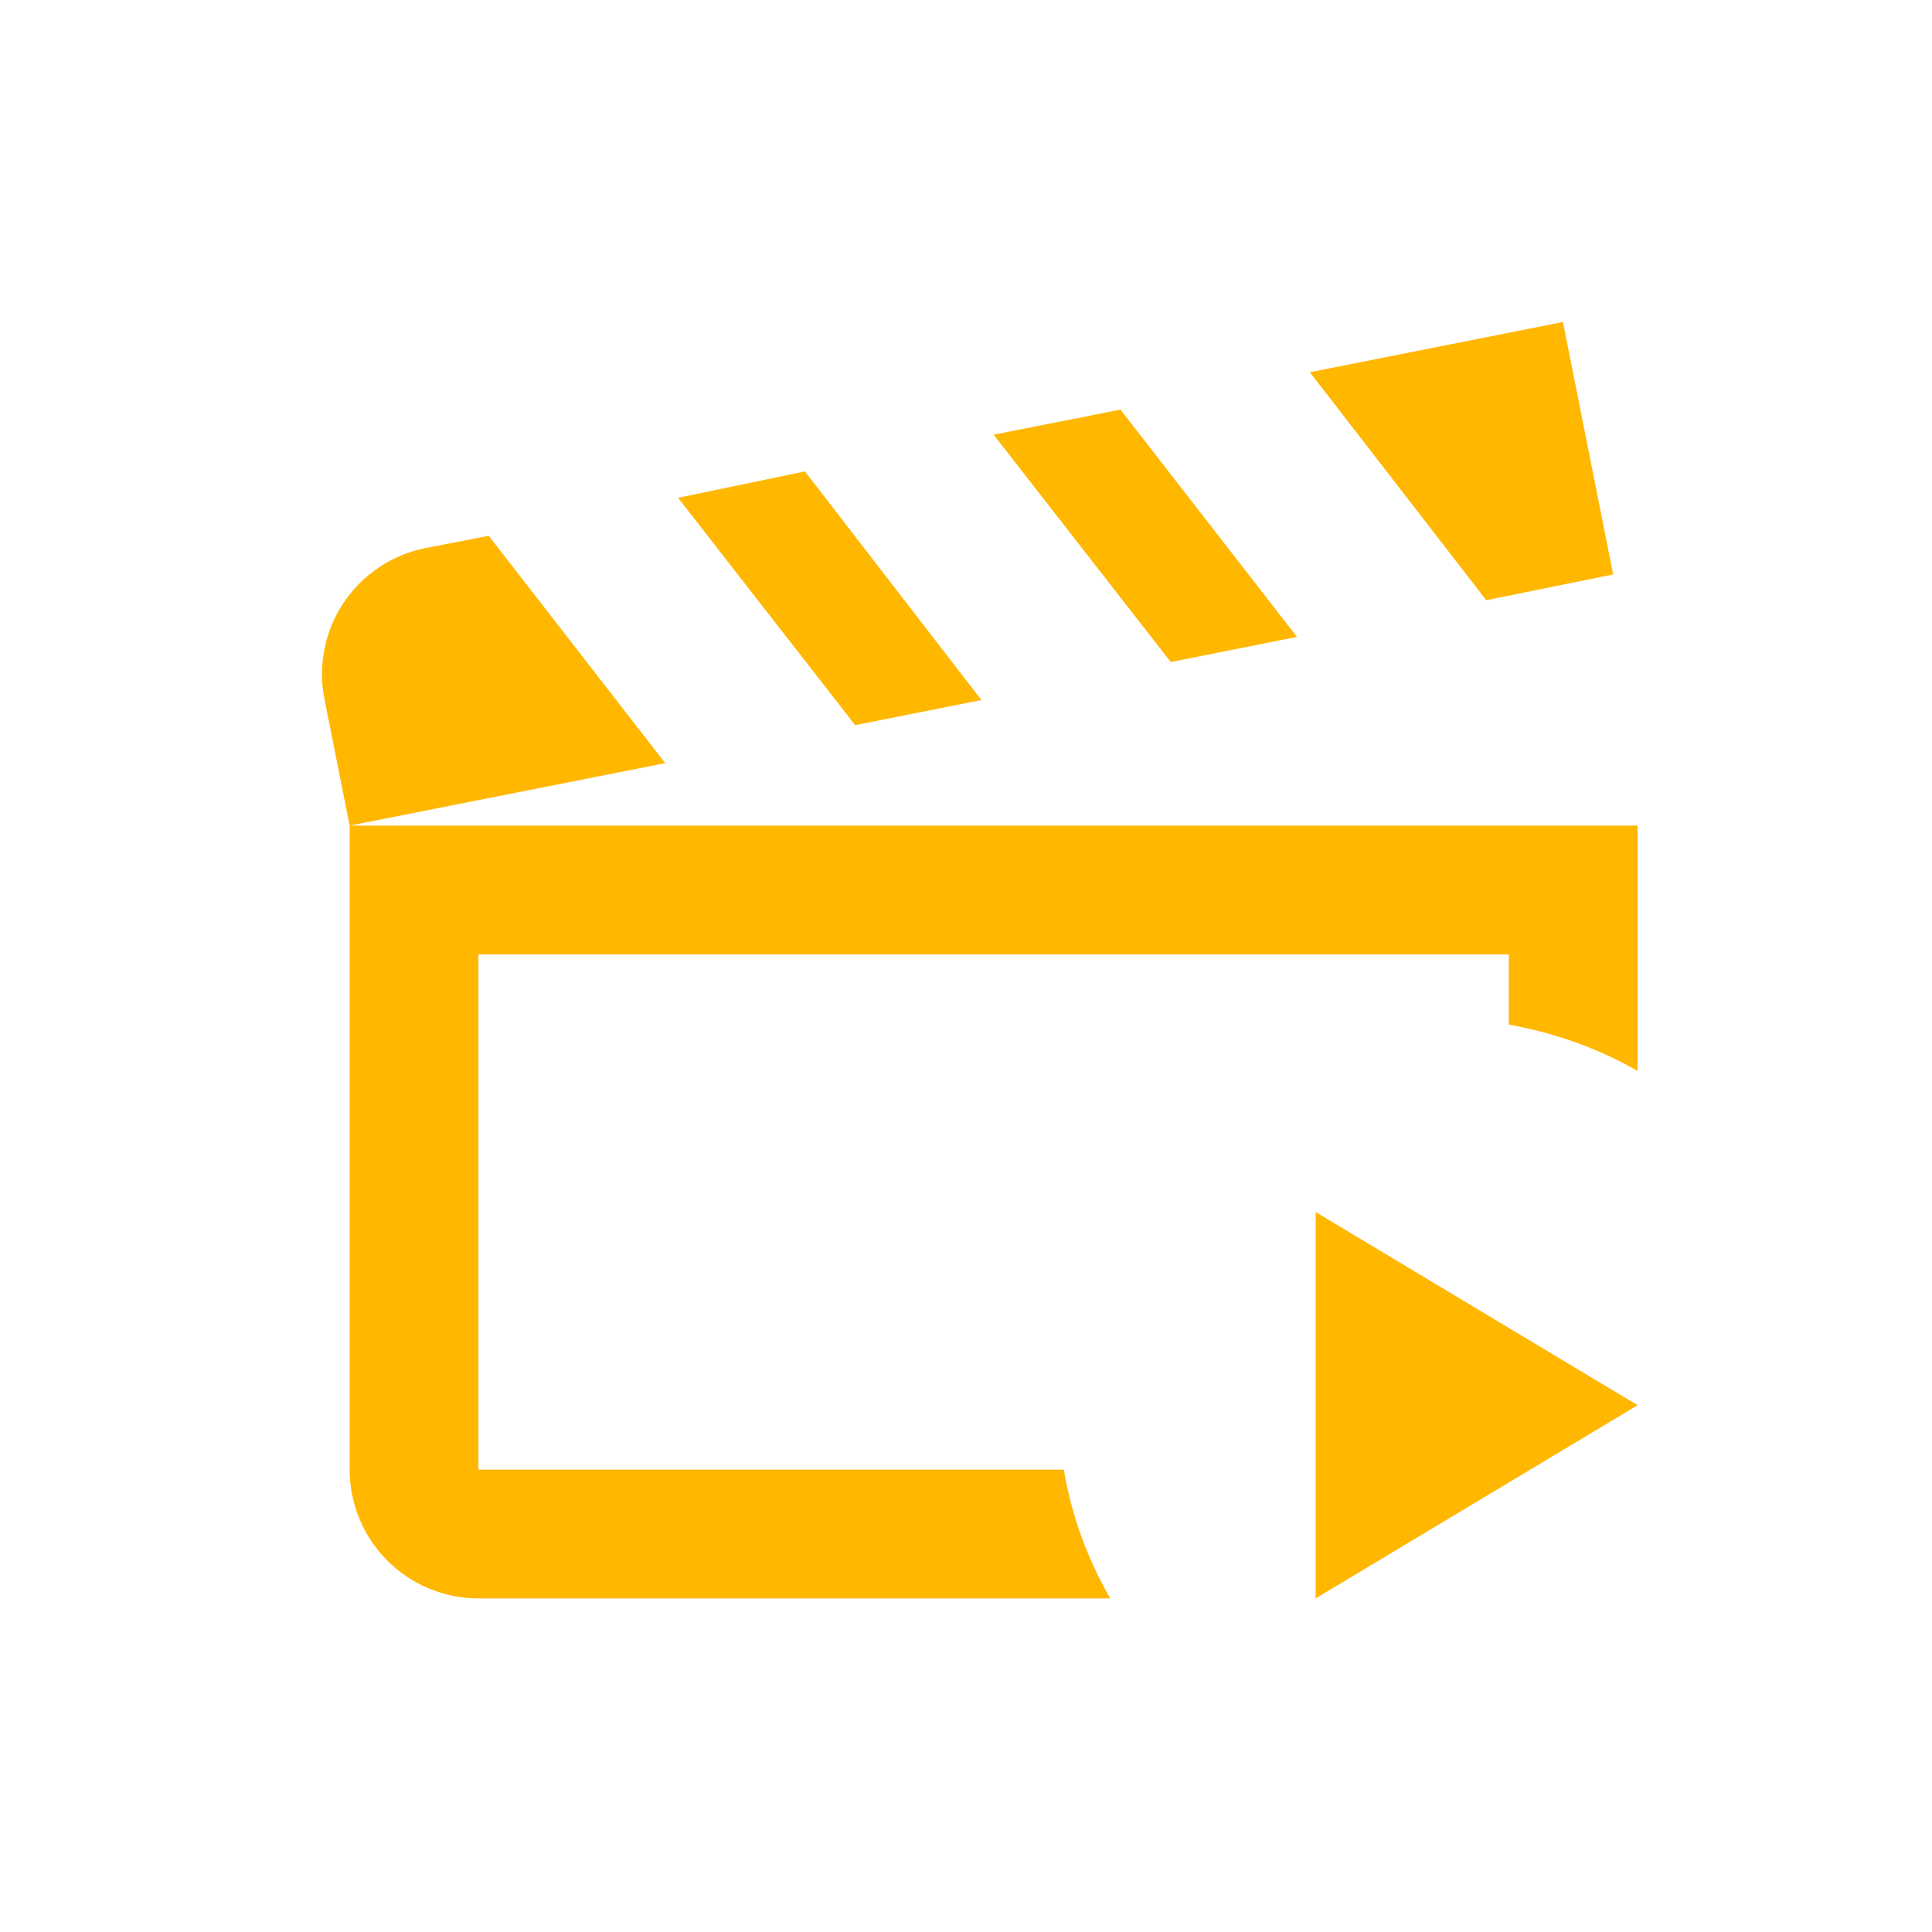 <svg width="30" height="30" viewBox="0 0 30 30" fill="none" xmlns="http://www.w3.org/2000/svg">
<path d="M25.429 12.82V16.63C24.819 16.28 24.149 16.04 23.429 15.91V14.82H7.429V22.82H16.519C16.639 23.54 16.889 24.21 17.239 24.82H7.429C6.899 24.82 6.39 24.609 6.015 24.234C5.64 23.859 5.429 23.35 5.429 22.82V12.82H25.429ZM20.139 9.89L17.399 6.36L15.429 6.75L18.179 10.28L20.139 9.89ZM25.049 8.92L24.269 5L20.339 5.78L23.079 9.32L25.049 8.92ZM15.239 10.87L12.499 7.32L10.529 7.73L13.279 11.26L15.239 10.87ZM7.589 8.32L6.609 8.51C6.351 8.561 6.106 8.662 5.888 8.808C5.67 8.953 5.482 9.141 5.336 9.359C5.19 9.577 5.089 9.822 5.038 10.08C4.987 10.338 4.987 10.603 5.039 10.86L5.429 12.82L10.329 11.85L7.589 8.32ZM20.429 24.82L25.429 21.82L20.429 18.82V24.82Z" fill="#FFB700"/>
</svg>
